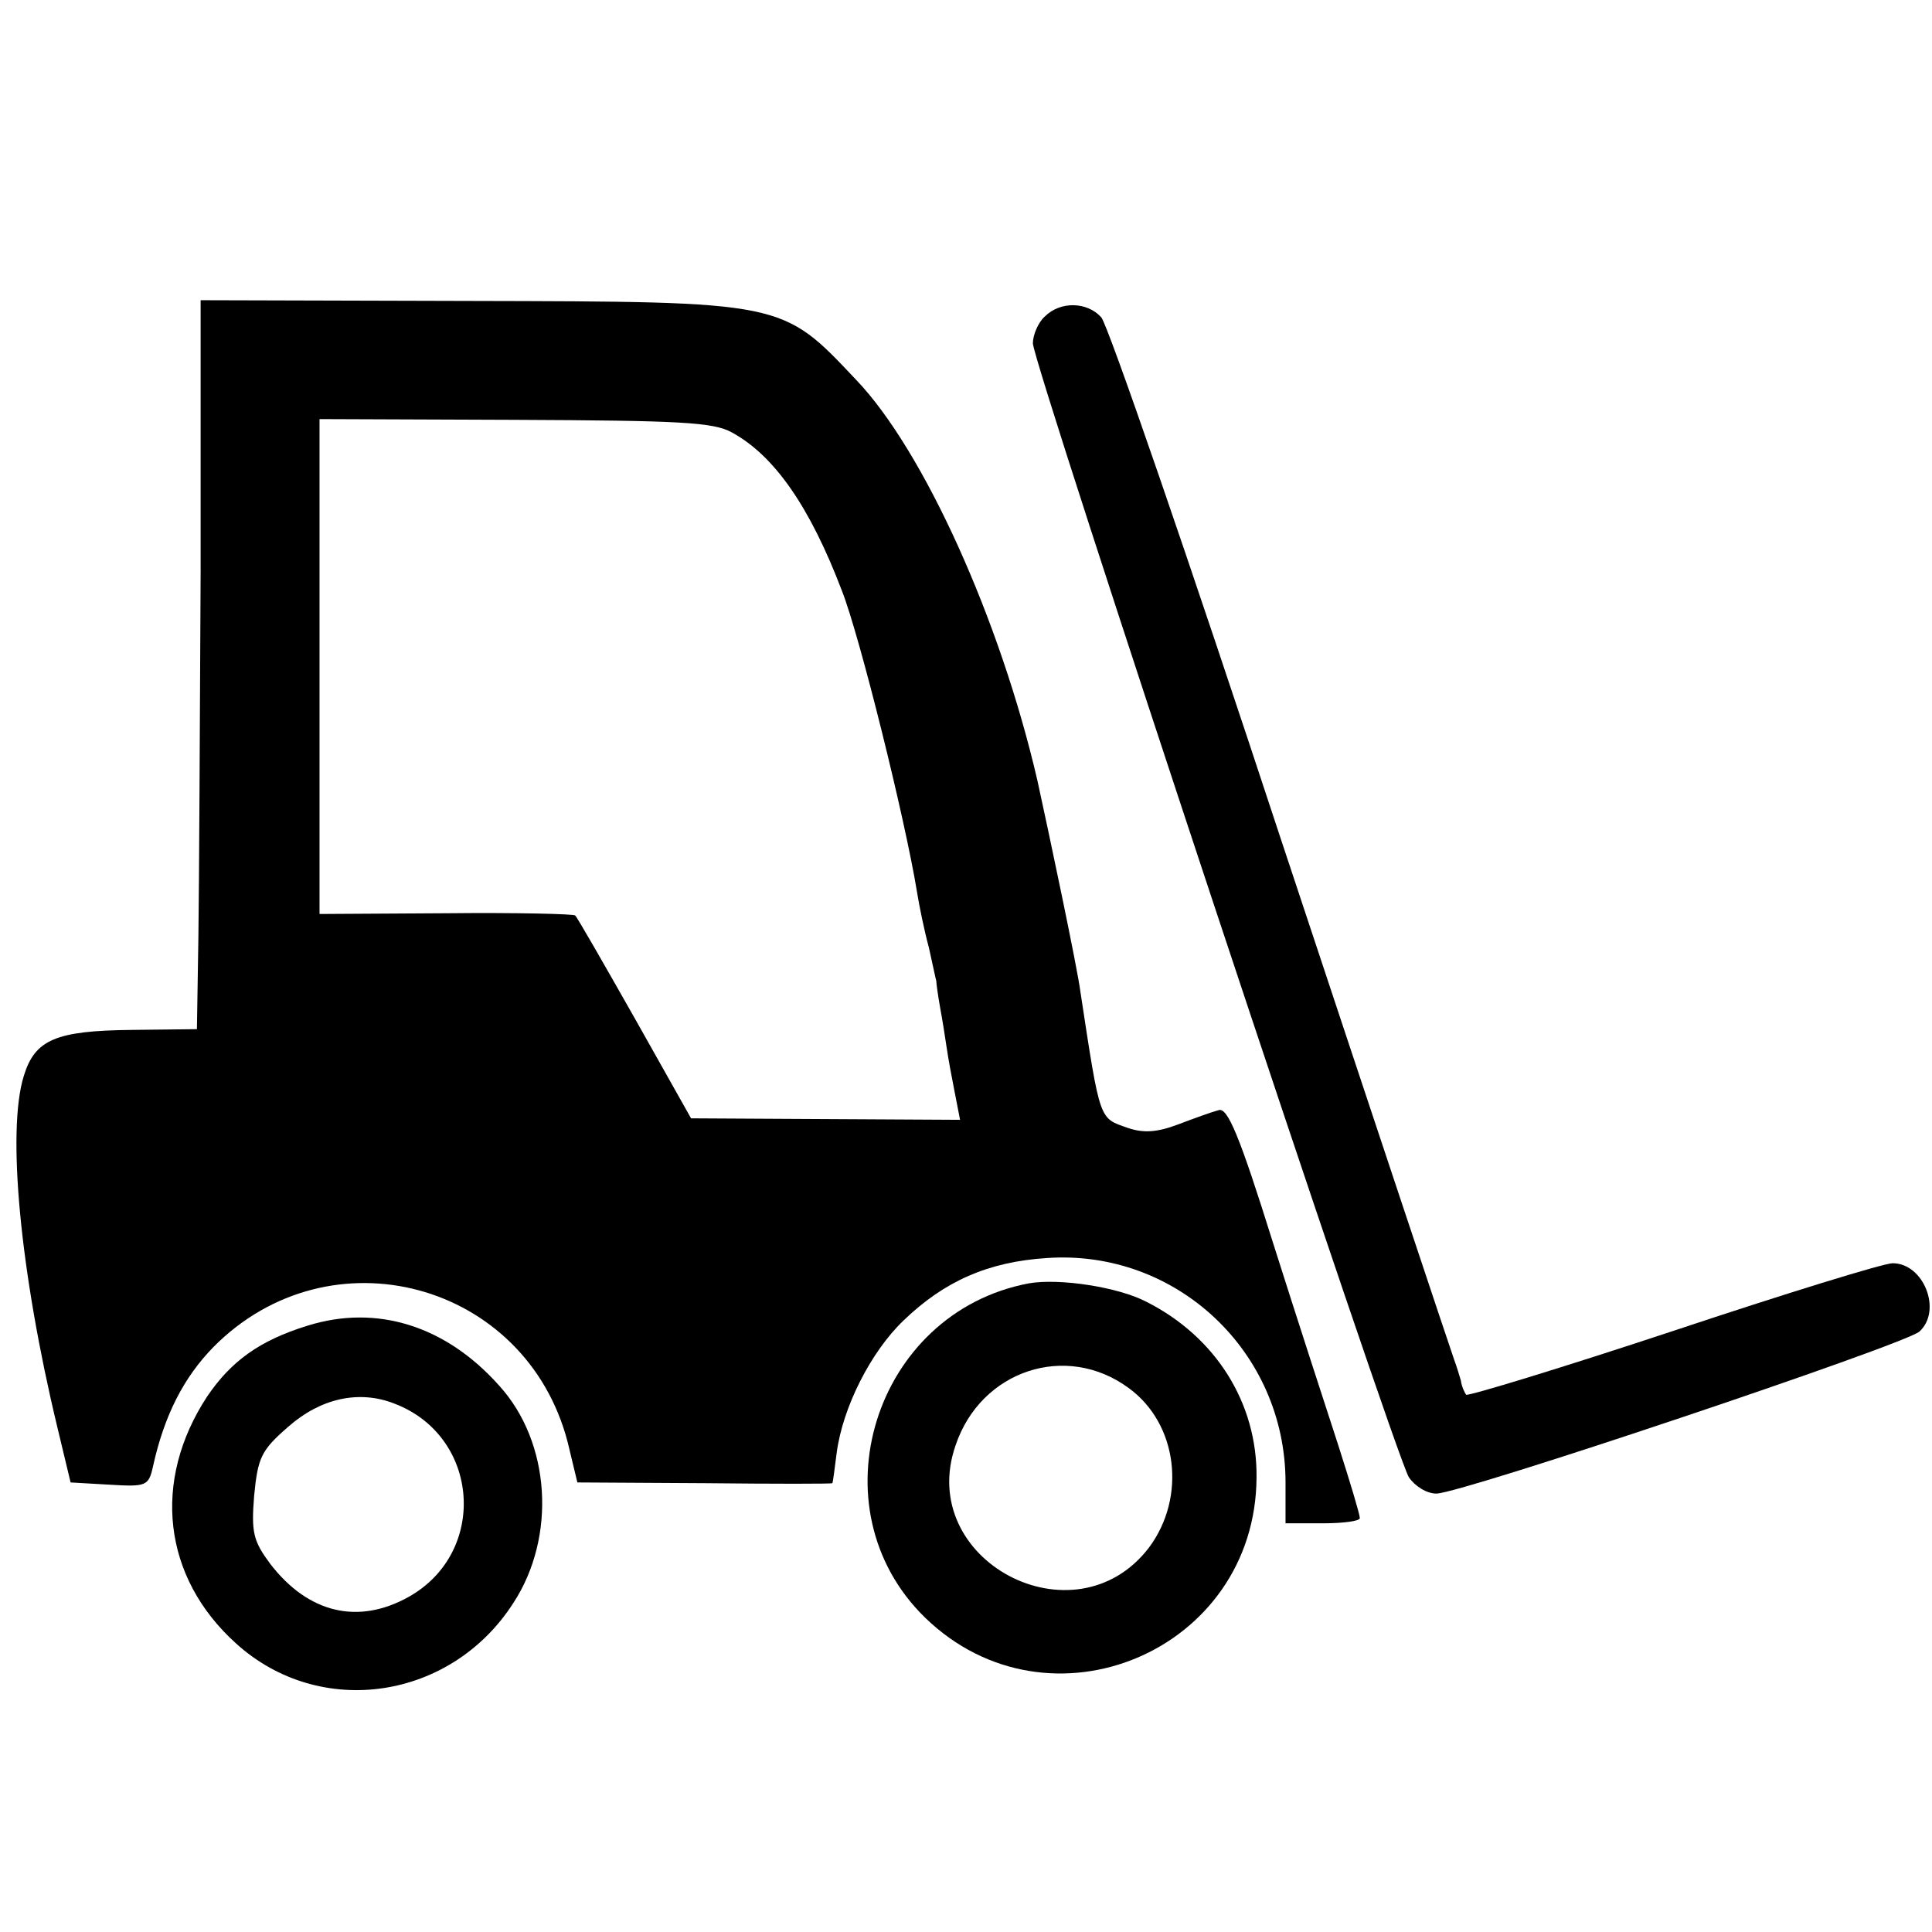 <?xml version="1.0" standalone="no"?>
<!DOCTYPE svg PUBLIC "-//W3C//DTD SVG 20010904//EN"
 "http://www.w3.org/TR/2001/REC-SVG-20010904/DTD/svg10.dtd">
<svg version="1.0" xmlns="http://www.w3.org/2000/svg"
 width="260pt" height="260pt" viewBox="0 0 260 260"
 preserveAspectRatio="xMidYMid meet">
<g transform="translate(0,260) scale(0.1,-0.1)"
fill="#000000" stroke="none">
<path d="M270 1831 c-1 -201 -2 -422 -3 -491 l-2 -125 -87 -1 c-103 -1 -131
-13 -146 -62 -23 -74 -5 -264 45 -472 l18 -75 52 -3 c50 -3 53 -2 59 25 15 68
41 119 81 160 157 159 421 88 477 -128 l13 -54 172 -1 c94 -1 171 -1 171 0 1
0 3 19 6 41 8 61 46 136 90 178 55 53 114 79 193 84 174 12 321 -126 321 -302
l0 -55 50 0 c28 0 50 3 50 7 0 5 -13 48 -29 98 -16 49 -56 172 -88 273 -45
144 -61 182 -73 178 -8 -2 -33 -11 -54 -19 -29 -11 -47 -12 -68 -5 -39 14 -37
6 -64 183 -4 32 -42 212 -58 285 -50 216 -153 444 -244 539 -100 106 -96 105
-519 106 l-363 1 0 -365z m715 187 c57 -31 105 -100 148 -213 24 -61 85 -307
101 -405 3 -19 10 -53 16 -75 5 -22 9 -42 10 -45 0 -3 2 -18 5 -35 3 -16 7
-41 9 -55 2 -14 7 -41 11 -61 l7 -36 -181 1 -181 1 -76 135 c-42 74 -78 137
-80 138 -1 2 -79 4 -173 3 l-171 -1 0 45 c0 25 0 164 0 310 0 146 0 275 0 288
l0 23 263 -1 c221 -1 267 -3 292 -17z"/>
<path d="M1406 2174 c-9 -8 -16 -25 -16 -36 0 -28 487 -1496 506 -1526 8 -12
24 -22 37 -22 33 0 629 200 650 218 31 28 6 92 -36 92 -12 0 -145 -41 -295
-91 -151 -50 -276 -88 -279 -86 -2 3 -6 11 -7 19 -2 7 -6 20 -9 28 -3 8 -108
323 -233 700 -124 377 -233 693 -242 703 -19 21 -55 22 -76 1z"/>
<path d="M1385 873 c-209 -39 -291 -303 -140 -450 167 -162 445 -45 446 189 1
100 -55 189 -148 236 -38 20 -117 32 -158 25z m134 -141 c66 -48 78 -147 27
-215 -100 -130 -314 -17 -260 138 34 101 149 139 233 77z"/>
<path d="M414 816 c-65 -20 -103 -48 -135 -95 -75 -114 -60 -244 39 -333 113
-102 289 -76 373 55 58 89 50 216 -19 292 -72 81 -165 110 -258 81z m117 -105
c115 -44 126 -200 19 -260 -68 -38 -135 -22 -186 44 -23 31 -26 42 -22 92 5
51 9 61 46 93 43 38 95 50 143 31z"/>
</g>
</svg>
